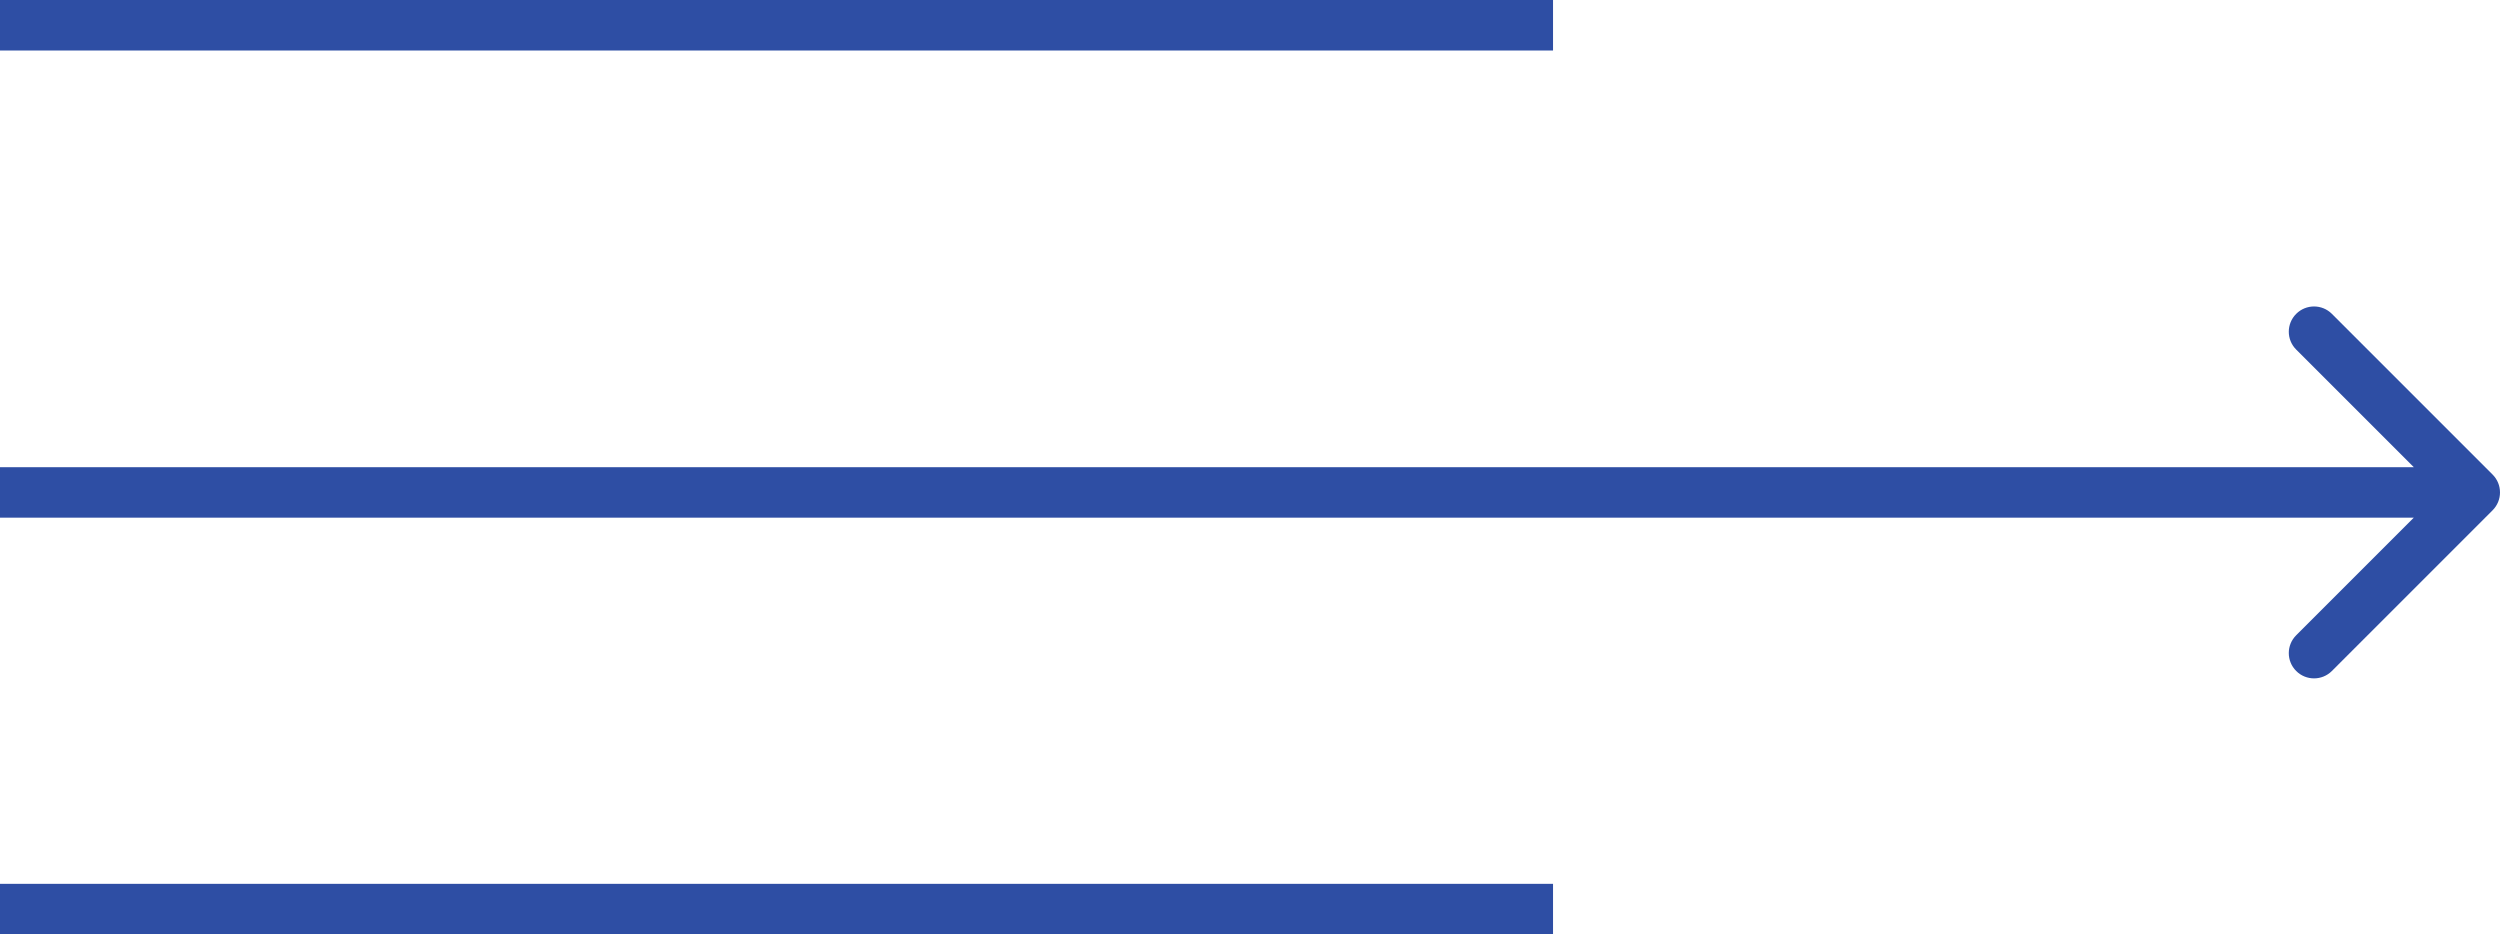<?xml version="1.0" encoding="UTF-8"?> <svg xmlns="http://www.w3.org/2000/svg" width="198" height="74" viewBox="0 0 198 74" fill="none"> <line y1="2" x2="123" y2="2" stroke="#2E4EA4" stroke-width="4"></line> <line y1="72" x2="123" y2="72" stroke="#2E4EA4" stroke-width="4"></line> <path d="M197.414 40.414C198.195 39.633 198.195 38.367 197.414 37.586L184.686 24.858C183.905 24.077 182.639 24.077 181.858 24.858C181.077 25.639 181.077 26.905 181.858 27.686L193.172 39L181.858 50.314C181.077 51.095 181.077 52.361 181.858 53.142C182.639 53.923 183.905 53.923 184.686 53.142L197.414 40.414ZM0 41H196V37H0V41Z" fill="#2E4EA4"></path> </svg> 